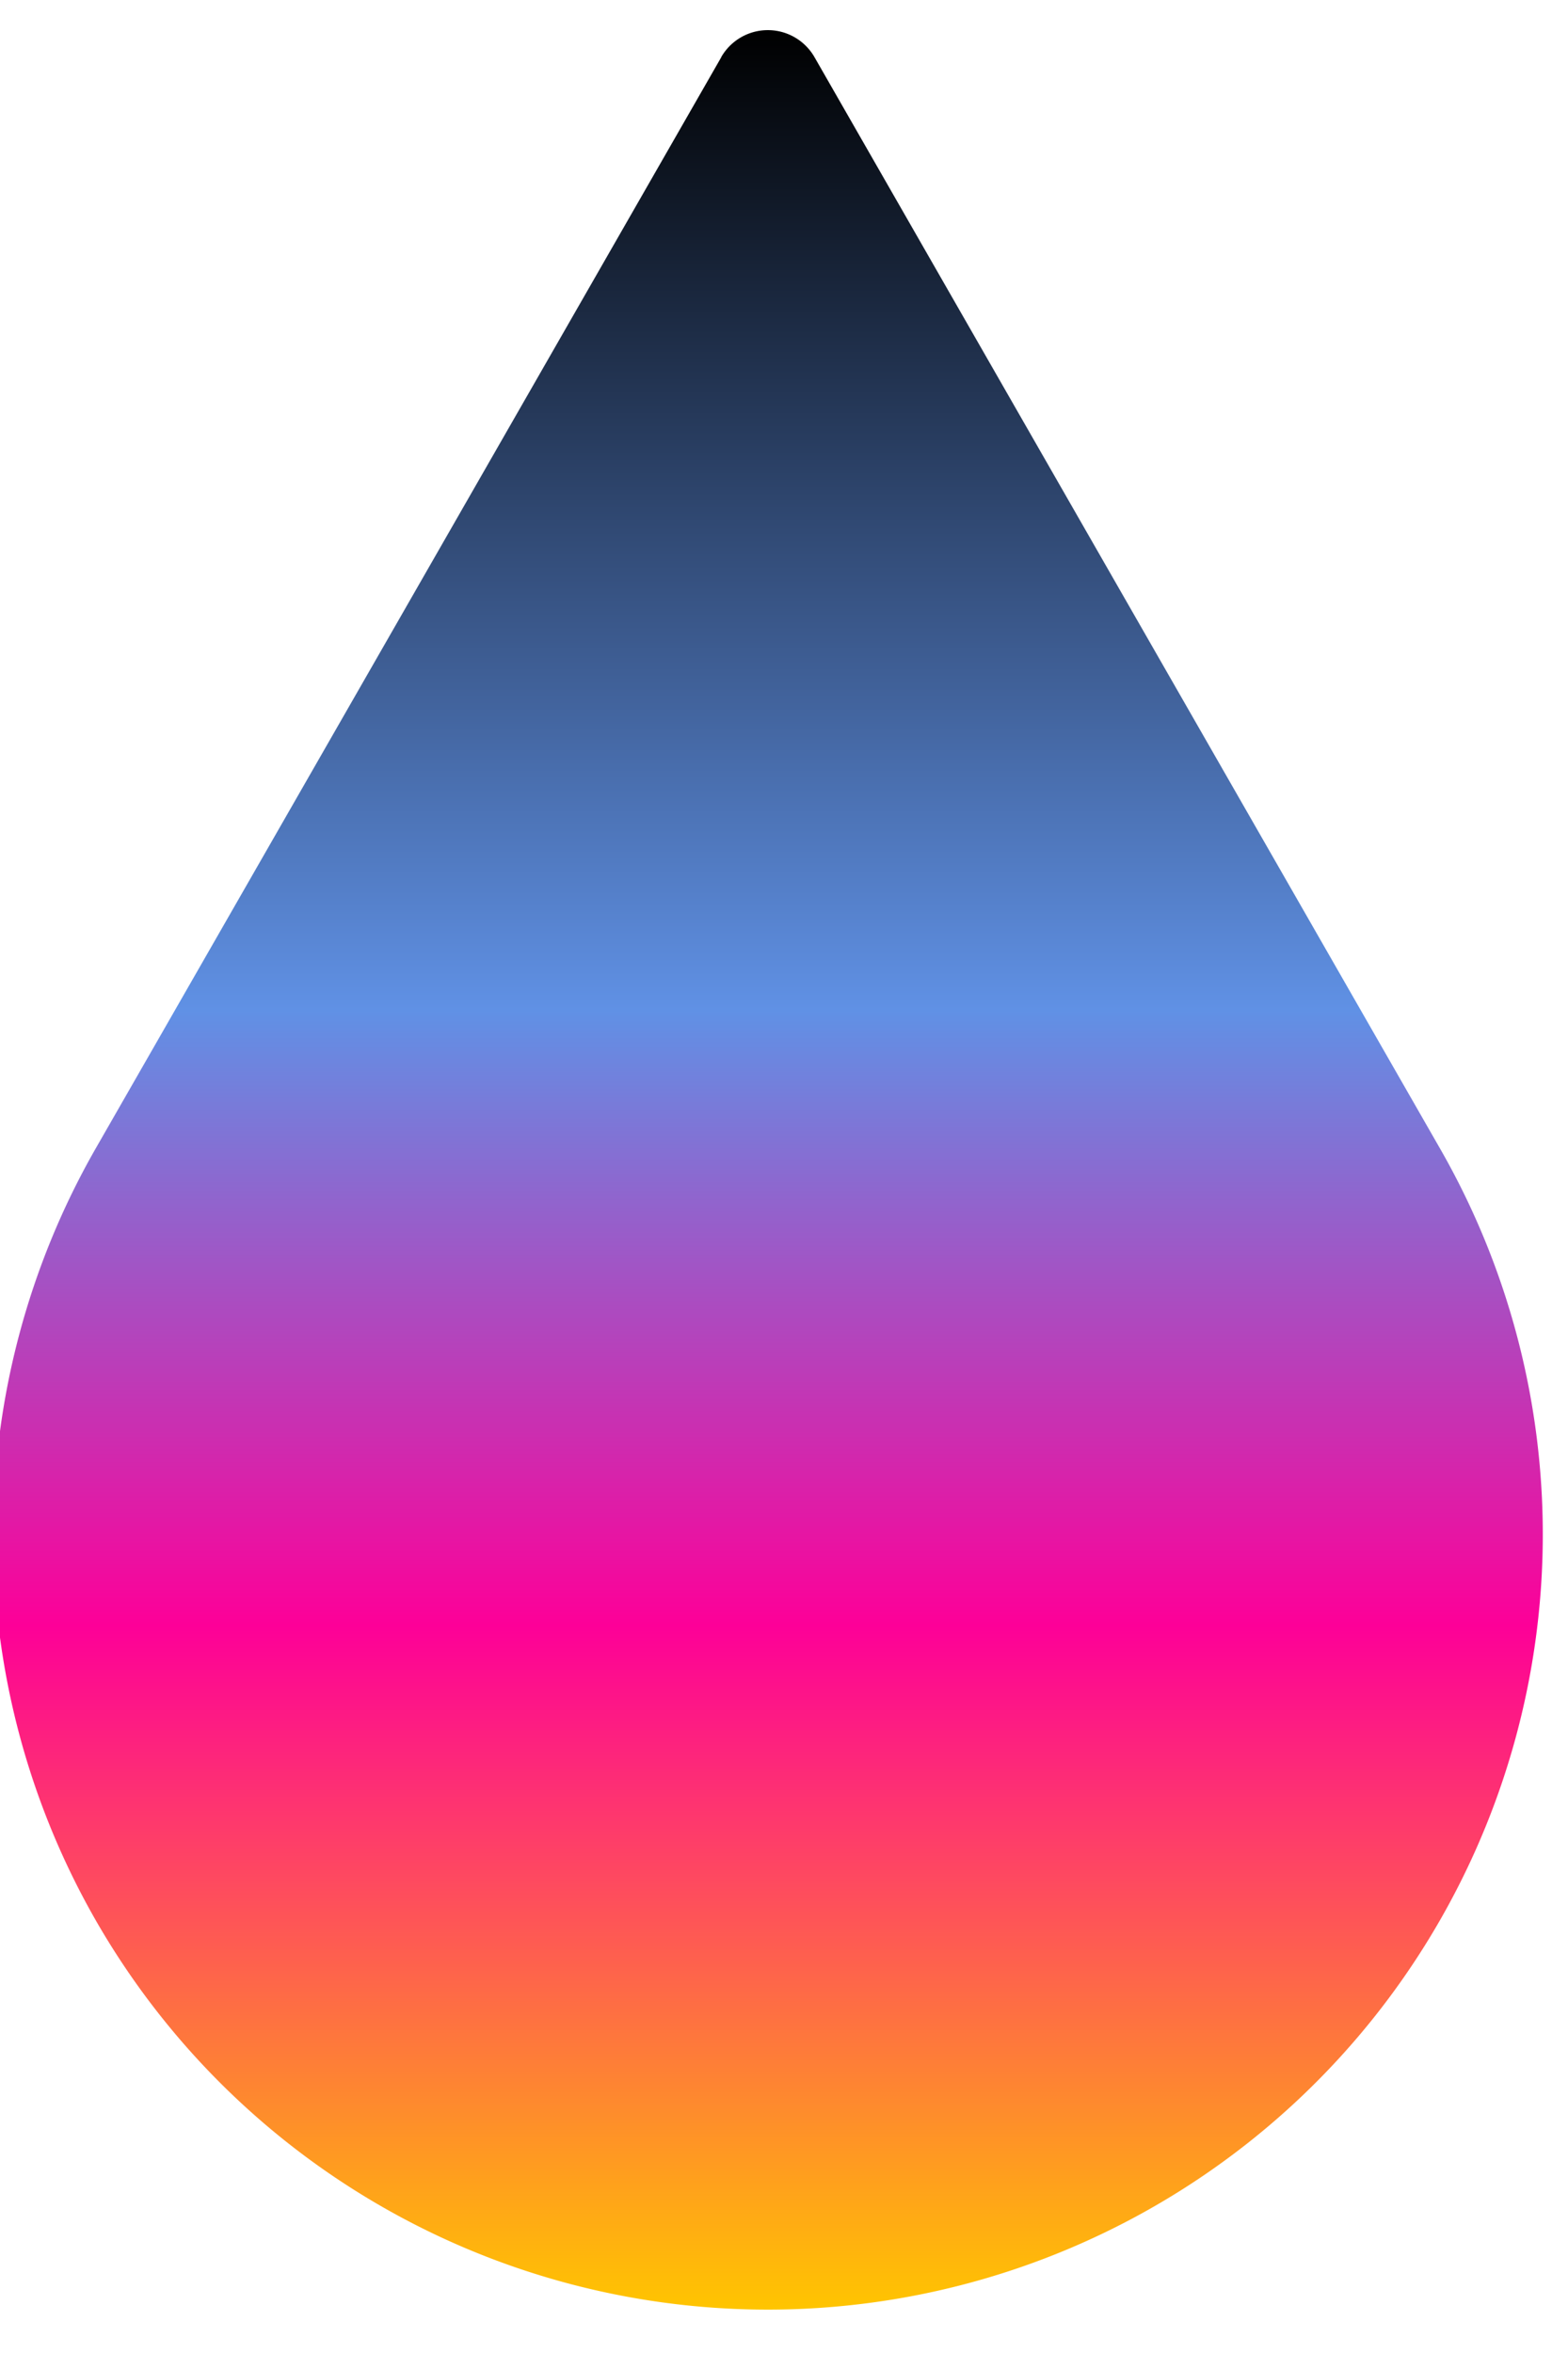 <svg xmlns="http://www.w3.org/2000/svg" width="12" height="18" viewBox="0 0 13 19"><defs><linearGradient id="3zsta" x1="6.37" x2="6.37" y1="0" y2="18.89" gradientUnits="userSpaceOnUse"><stop offset="0"/><stop offset=".43" stop-color="#6091e5"/><stop offset=".7" stop-color="#fd0098"/><stop offset="1" stop-color="#ffc500"/></linearGradient></defs><g><g><path fill="url(#3zsta)" d="M5.98.224L.792 9.27a6.438 6.438 0 0 0 0 6.391A6.424 6.424 0 0 0 11.94 9.27L6.753.224a.446.446 0 0 0-.774 0z"/></g></g></svg>